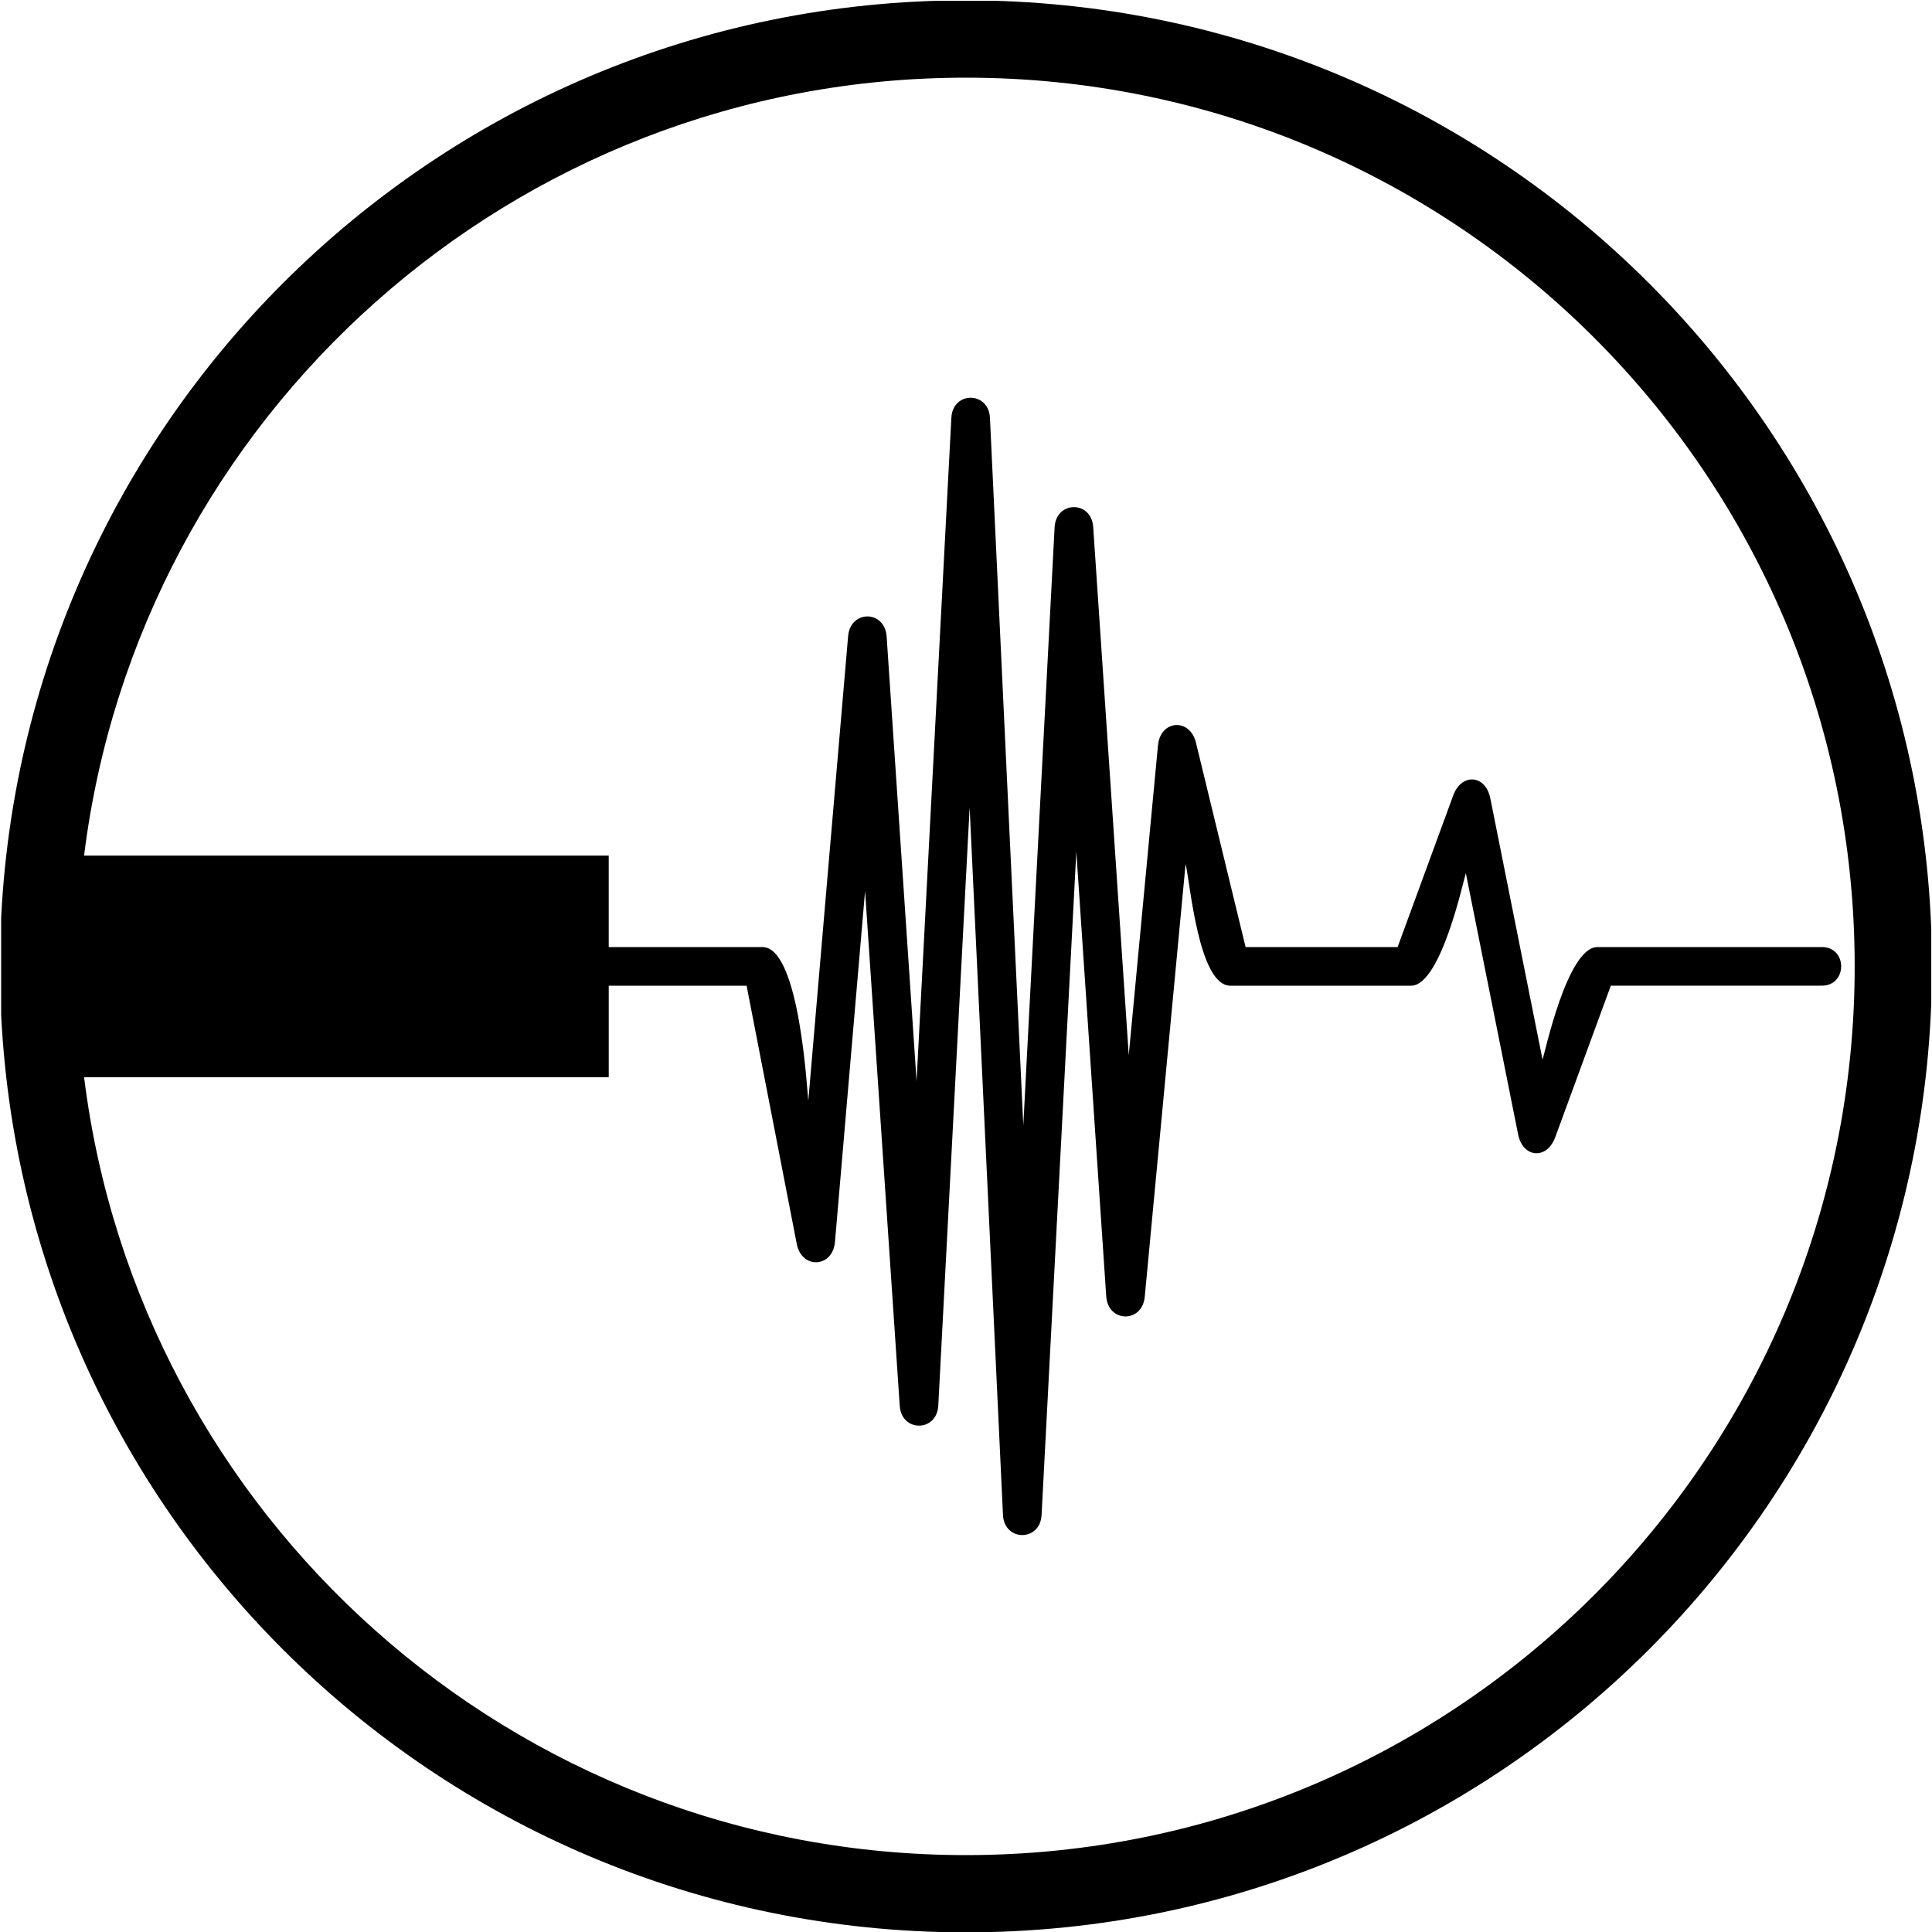 <?xml version="1.0" encoding="utf-8"?>
<!-- Generator: Adobe Illustrator 16.0.4, SVG Export Plug-In . SVG Version: 6.00 Build 0)  -->
<!DOCTYPE svg PUBLIC "-//W3C//DTD SVG 1.1//EN" "http://www.w3.org/Graphics/SVG/1.1/DTD/svg11.dtd">
<svg version="1.1" id="Livello_1" xmlns="http://www.w3.org/2000/svg" xmlns:xlink="http://www.w3.org/1999/xlink" x="0px" y="0px"
	 width="50px" height="50px" viewBox="0 0 50 50" enable-background="new 0 0 50 50" xml:space="preserve">
<g>
	<defs>
		<rect id="SVGID_1_" x="0.03" y="0.02" width="49.951" height="49.98"/>
	</defs>
	<clipPath id="SVGID_2_">
		<use xlink:href="#SVGID_1_"  overflow="visible"/>
	</clipPath>
	<path clip-path="url(#SVGID_2_)" d="M47.149,25.509h-5.461l-1.439,3.923c-0.215,0.587-0.837,0.539-0.96-0.073l-1.353-6.761
		c-0.056,0.152-0.64,2.912-1.418,2.912h-4.676c-0.825,0-1.04-2.662-1.159-3.154l-1.057,11.204c-0.065,0.688-0.95,0.675-0.997-0.013
		l-0.774-11.509l-0.899,17.171c-0.037,0.692-0.967,0.69-0.999-0.003l-0.863-18.309l-0.811,15.477
		c-0.036,0.691-0.952,0.697-0.998,0.008l-0.897-13.325l-0.779,9.082c-0.058,0.674-0.86,0.716-0.989,0.054l-1.298-6.683h-3.568v2.367
		H2.176c1.411,11.35,11.091,20.133,22.823,20.133c12.703,0,23-10.298,23-23c0-12.703-10.297-23-23-23
		c-11.732,0-21.412,8.783-22.823,20.132h13.578v2.368h3.98c0.974,0,1.159,3.844,1.185,3.976l1.03-12.022
		c0.059-0.686,0.951-0.679,0.997,0.009l0.775,11.507l0.9-17.168c0.036-0.693,0.966-0.69,0.999,0.002l0.863,18.31l0.81-15.478
		c0.037-0.691,0.952-0.698,0.999-0.008l0.92,13.668l0.756-8.013c0.063-0.665,0.826-0.721,0.984-0.07l1.284,5.287h3.934l1.439-3.924
		c0.215-0.587,0.838-0.539,0.96,0.073l1.352,6.763c0.056-0.152,0.641-2.912,1.418-2.912h5.811
		C47.816,24.509,47.816,25.509,47.149,25.509 M24.999,0.009c13.807,0,25,11.192,25,25s-11.193,25-25,25c-13.808,0-25-11.192-25-25
		S11.191,0.009,24.999,0.009z"/>
</g>
</svg>
